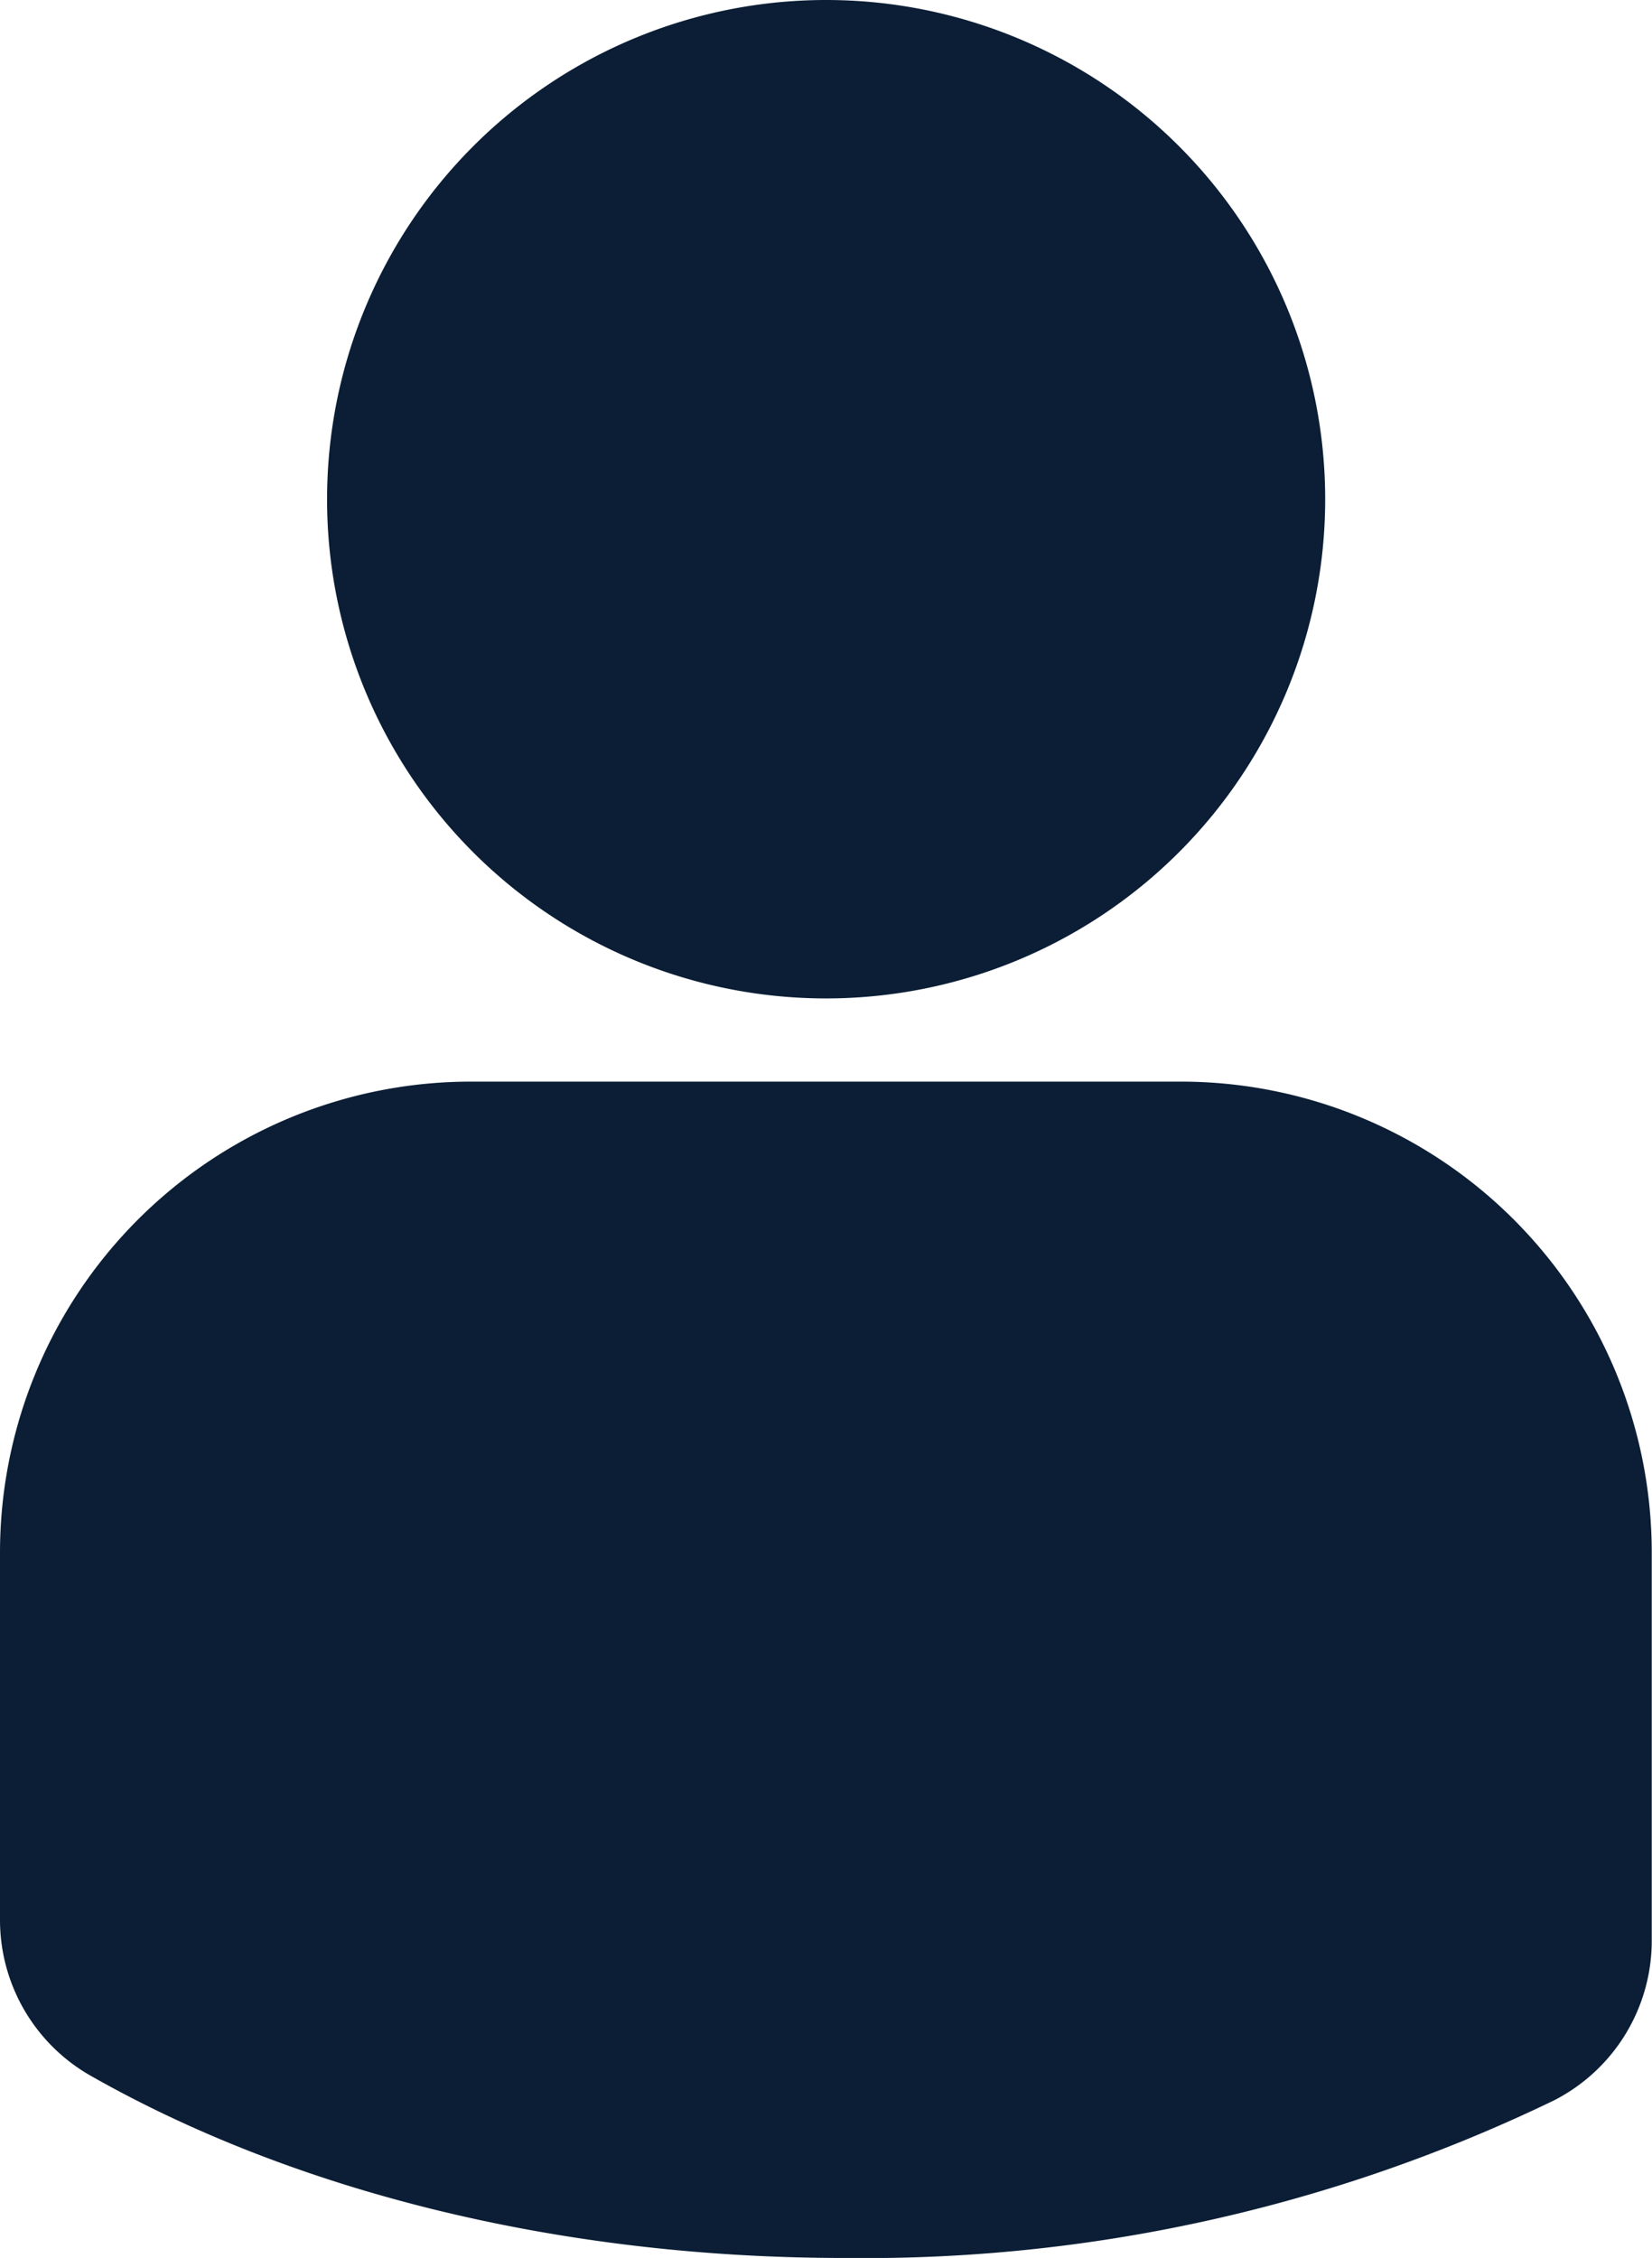 <svg xmlns="http://www.w3.org/2000/svg" viewBox="0 0 64.55 88.2"><defs><style>.cls-1{fill:#0b1e35;}</style></defs><g id="Layer_2" data-name="Layer 2"><g id="Layer_1-2" data-name="Layer 1"><path class="cls-1" d="M32.28,39A19.5,19.5,0,1,0,12.78,19.5,19.49,19.49,0,0,0,32.28,39Z"/><path class="cls-1" d="M46.15,42.25H18.4A18.4,18.4,0,0,0,0,60.65V75a7,7,0,0,0,3.54,6.08C11.35,85.52,21.68,88.2,33,88.2a61.91,61.91,0,0,0,27.71-6.15,7,7,0,0,0,3.83-6.23V60.65A18.4,18.4,0,0,0,46.15,42.25Z"/></g></g></svg>